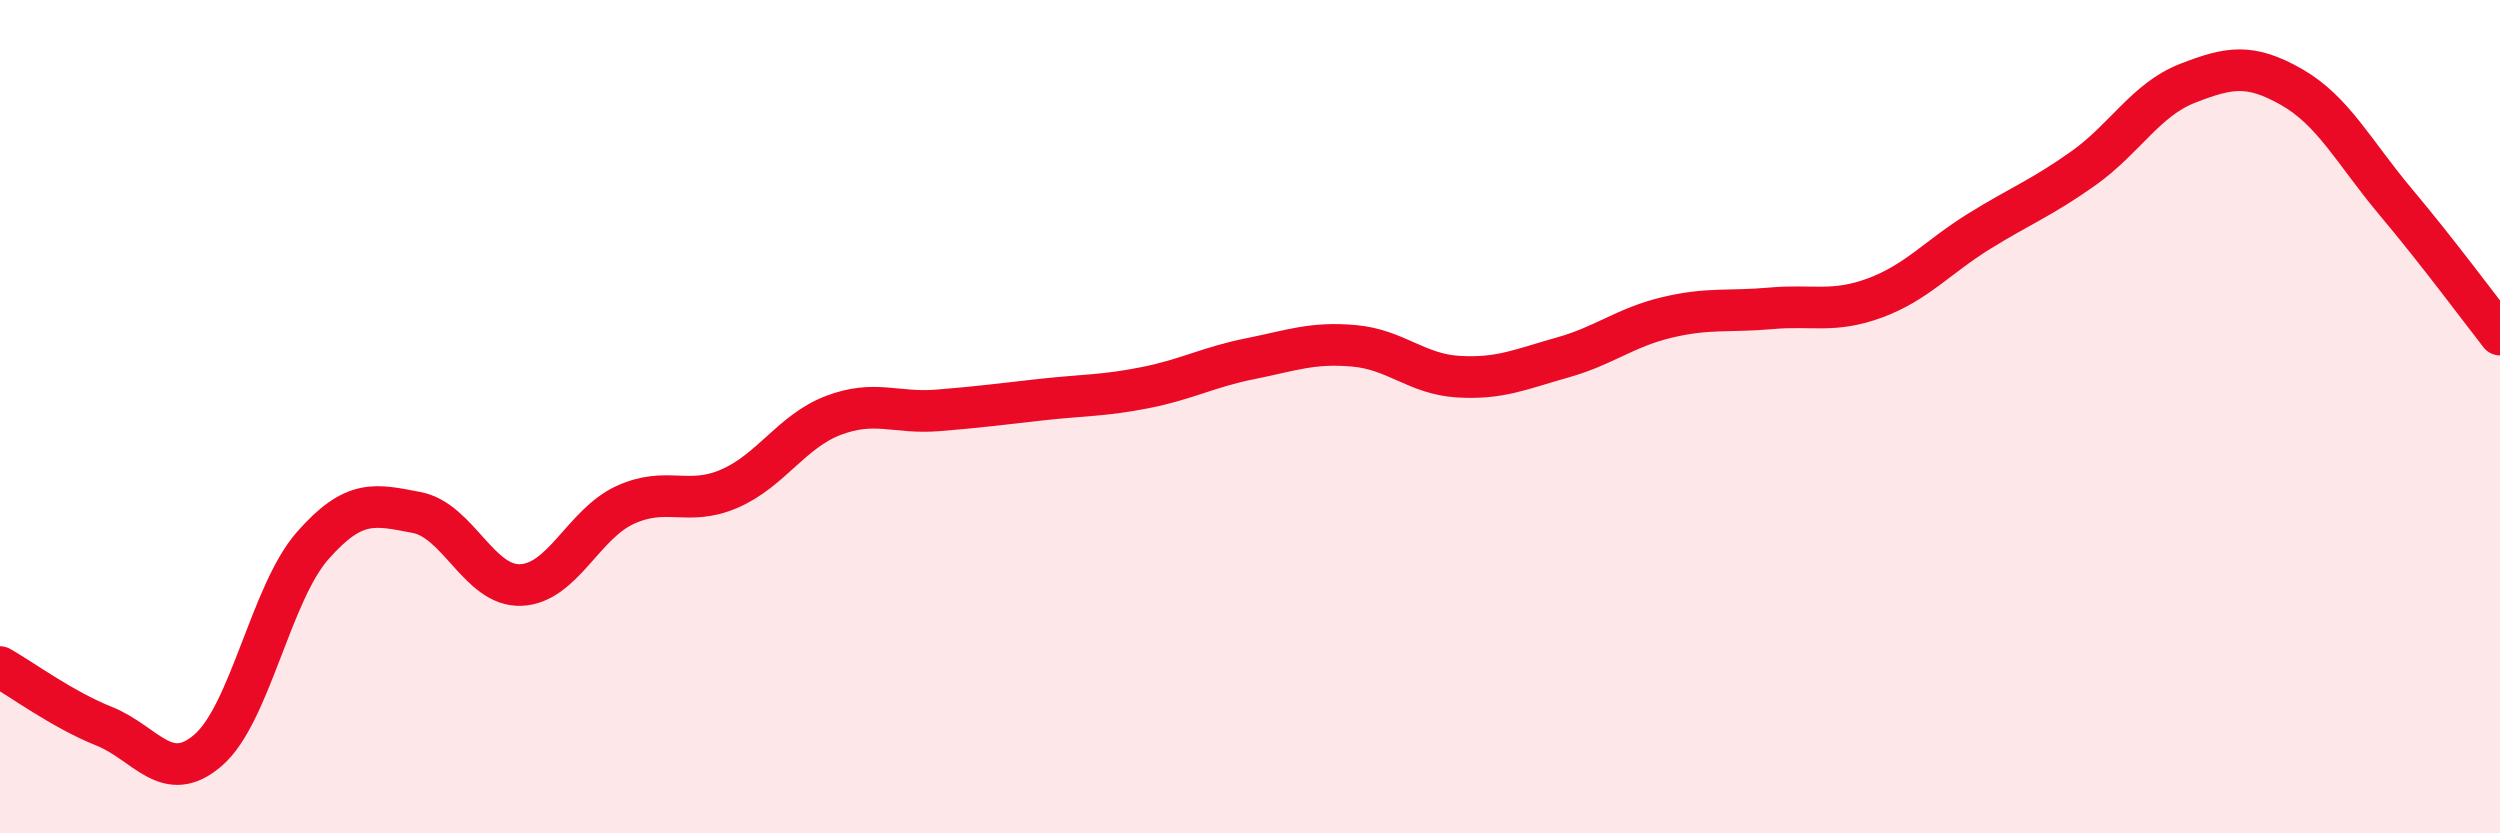 
    <svg width="60" height="20" viewBox="0 0 60 20" xmlns="http://www.w3.org/2000/svg">
      <path
        d="M 0,16.01 C 0.5,16.29 1.5,17.03 2.5,17.43 C 3.5,17.83 4,18.87 5,18 C 6,17.13 6.5,14.24 7.5,13.1 C 8.5,11.96 9,12.11 10,12.3 C 11,12.49 11.5,14.08 12.5,14.04 C 13.5,14 14,12.58 15,12.12 C 16,11.66 16.5,12.16 17.5,11.73 C 18.5,11.3 19,10.35 20,9.97 C 21,9.59 21.5,9.93 22.5,9.85 C 23.5,9.77 24,9.7 25,9.59 C 26,9.48 26.5,9.5 27.5,9.3 C 28.5,9.1 29,8.81 30,8.61 C 31,8.41 31.5,8.21 32.5,8.3 C 33.5,8.39 34,8.98 35,9.04 C 36,9.1 36.5,8.86 37.5,8.58 C 38.5,8.3 39,7.86 40,7.62 C 41,7.38 41.5,7.49 42.5,7.4 C 43.5,7.31 44,7.52 45,7.15 C 46,6.78 46.5,6.17 47.5,5.55 C 48.5,4.93 49,4.75 50,4.04 C 51,3.33 51.5,2.39 52.5,2 C 53.5,1.61 54,1.52 55,2.09 C 56,2.66 56.5,3.66 57.5,4.85 C 58.5,6.04 59.5,7.39 60,8.03L60 20L0 20Z"
        fill="#EB0A25"
        opacity="0.1"
        stroke-linecap="round"
        stroke-linejoin="round"
      />
      <path
        d="M 0,16.01 C 0.5,16.29 1.5,17.03 2.5,17.43 C 3.5,17.83 4,18.87 5,18 C 6,17.13 6.5,14.24 7.5,13.1 C 8.5,11.96 9,12.11 10,12.3 C 11,12.49 11.5,14.08 12.5,14.04 C 13.5,14 14,12.58 15,12.12 C 16,11.66 16.5,12.16 17.5,11.73 C 18.5,11.3 19,10.35 20,9.97 C 21,9.59 21.5,9.93 22.5,9.85 C 23.5,9.77 24,9.7 25,9.59 C 26,9.48 26.5,9.5 27.5,9.3 C 28.5,9.1 29,8.81 30,8.61 C 31,8.41 31.5,8.21 32.5,8.3 C 33.5,8.39 34,8.98 35,9.04 C 36,9.1 36.5,8.86 37.5,8.58 C 38.5,8.3 39,7.86 40,7.62 C 41,7.38 41.5,7.49 42.5,7.4 C 43.5,7.31 44,7.52 45,7.15 C 46,6.78 46.5,6.17 47.5,5.55 C 48.5,4.93 49,4.75 50,4.04 C 51,3.33 51.5,2.39 52.5,2 C 53.5,1.61 54,1.52 55,2.09 C 56,2.66 56.5,3.66 57.5,4.85 C 58.5,6.04 59.5,7.39 60,8.03"
        stroke="#EB0A25"
        stroke-width="1"
        fill="none"
        stroke-linecap="round"
        stroke-linejoin="round"
      />
    </svg>
  